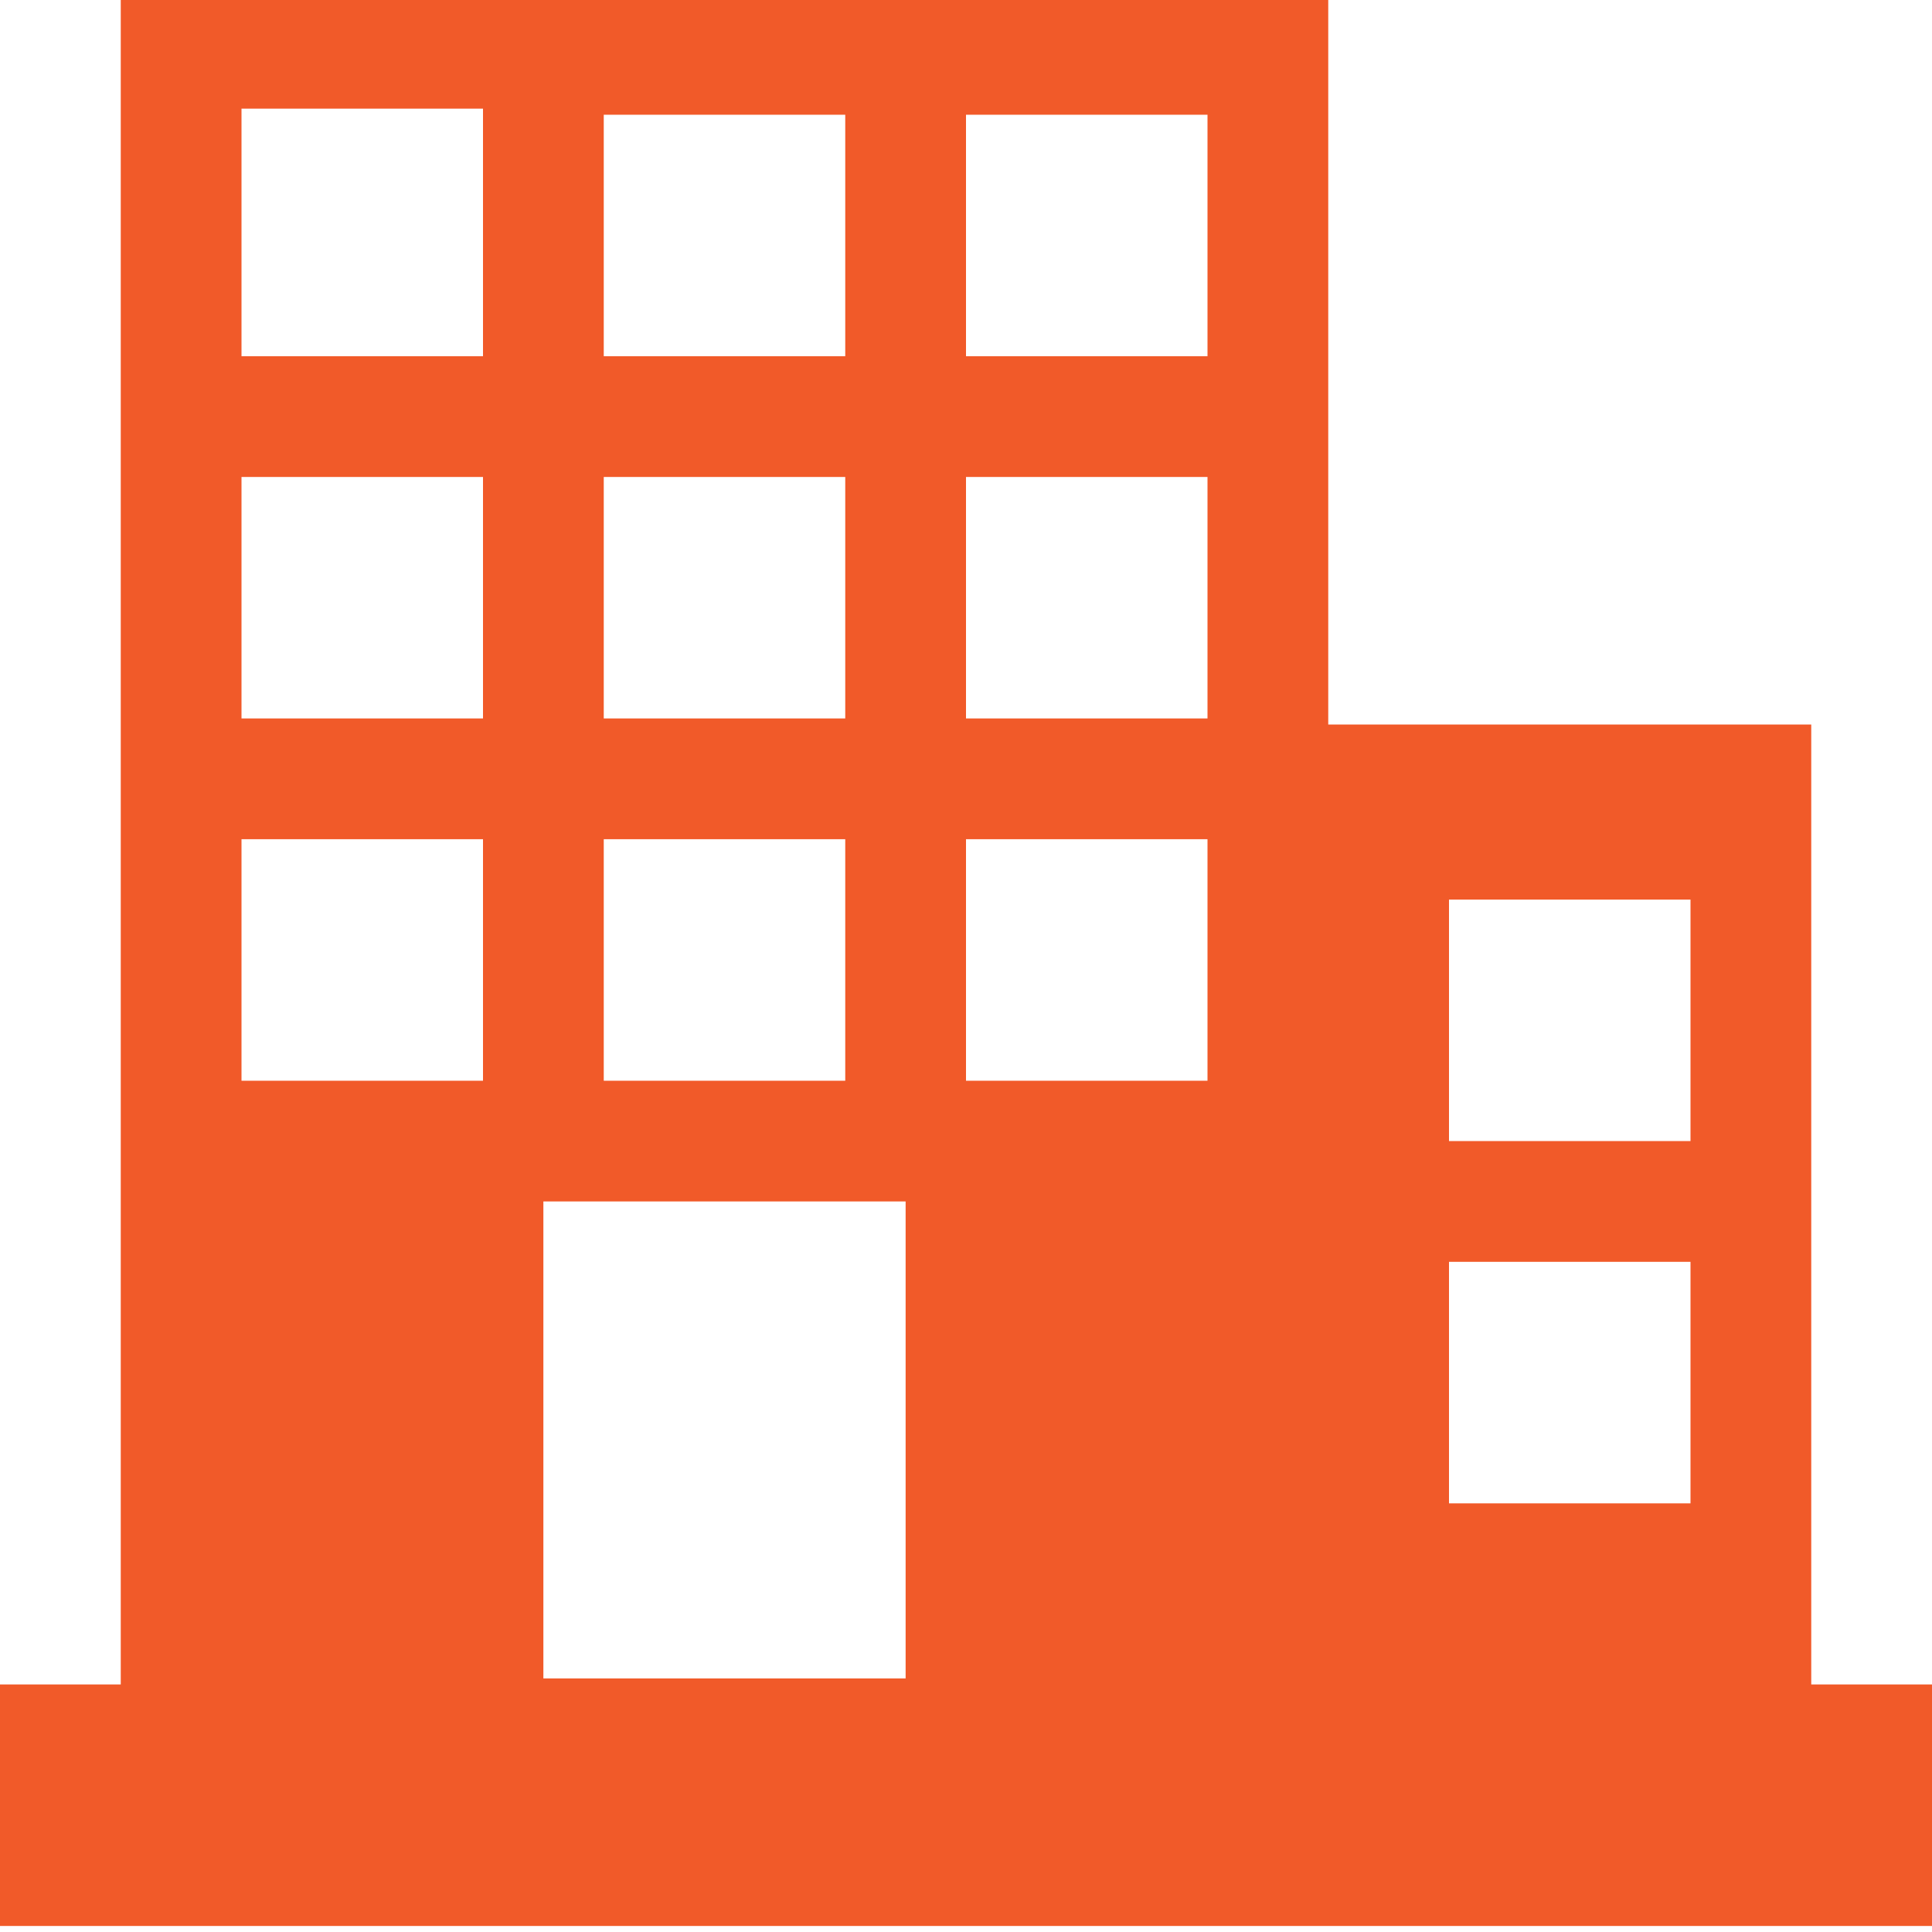 <svg width="32" height="32" viewBox="0 0 32 32" fill="none" xmlns="http://www.w3.org/2000/svg">
<g clip-path="url(#clip0_10_89)">
<path d="M32 27.9H30V12H22V0H2V27.9H0V31.9H32V27.9ZM10 1.9H14V5.9H10V1.9ZM10 7.9H14V11.9H10V7.9ZM10 13.9H14V17.9H10V13.9ZM8 17.9H4V13.9H8V17.9ZM8 11.9H4V7.9H8V11.9ZM8 5.9H4V1.8H8V5.9ZM15 27.8H9V19.9H15V27.8ZM20 17.9H16V13.9H20V17.9ZM20 11.9H16V7.9H20V11.9ZM20 5.9H16V1.9H20V5.9ZM28 24.9H24V20.9H28V24.9ZM28 18.9H24V14.9H28V18.9Z" fill="#F15A29"/>
</g>
<defs>
<clipPath id="clip0_10_89">
<rect width="32" height="31.9" fill="white"/>
</clipPath>
</defs>
</svg>

